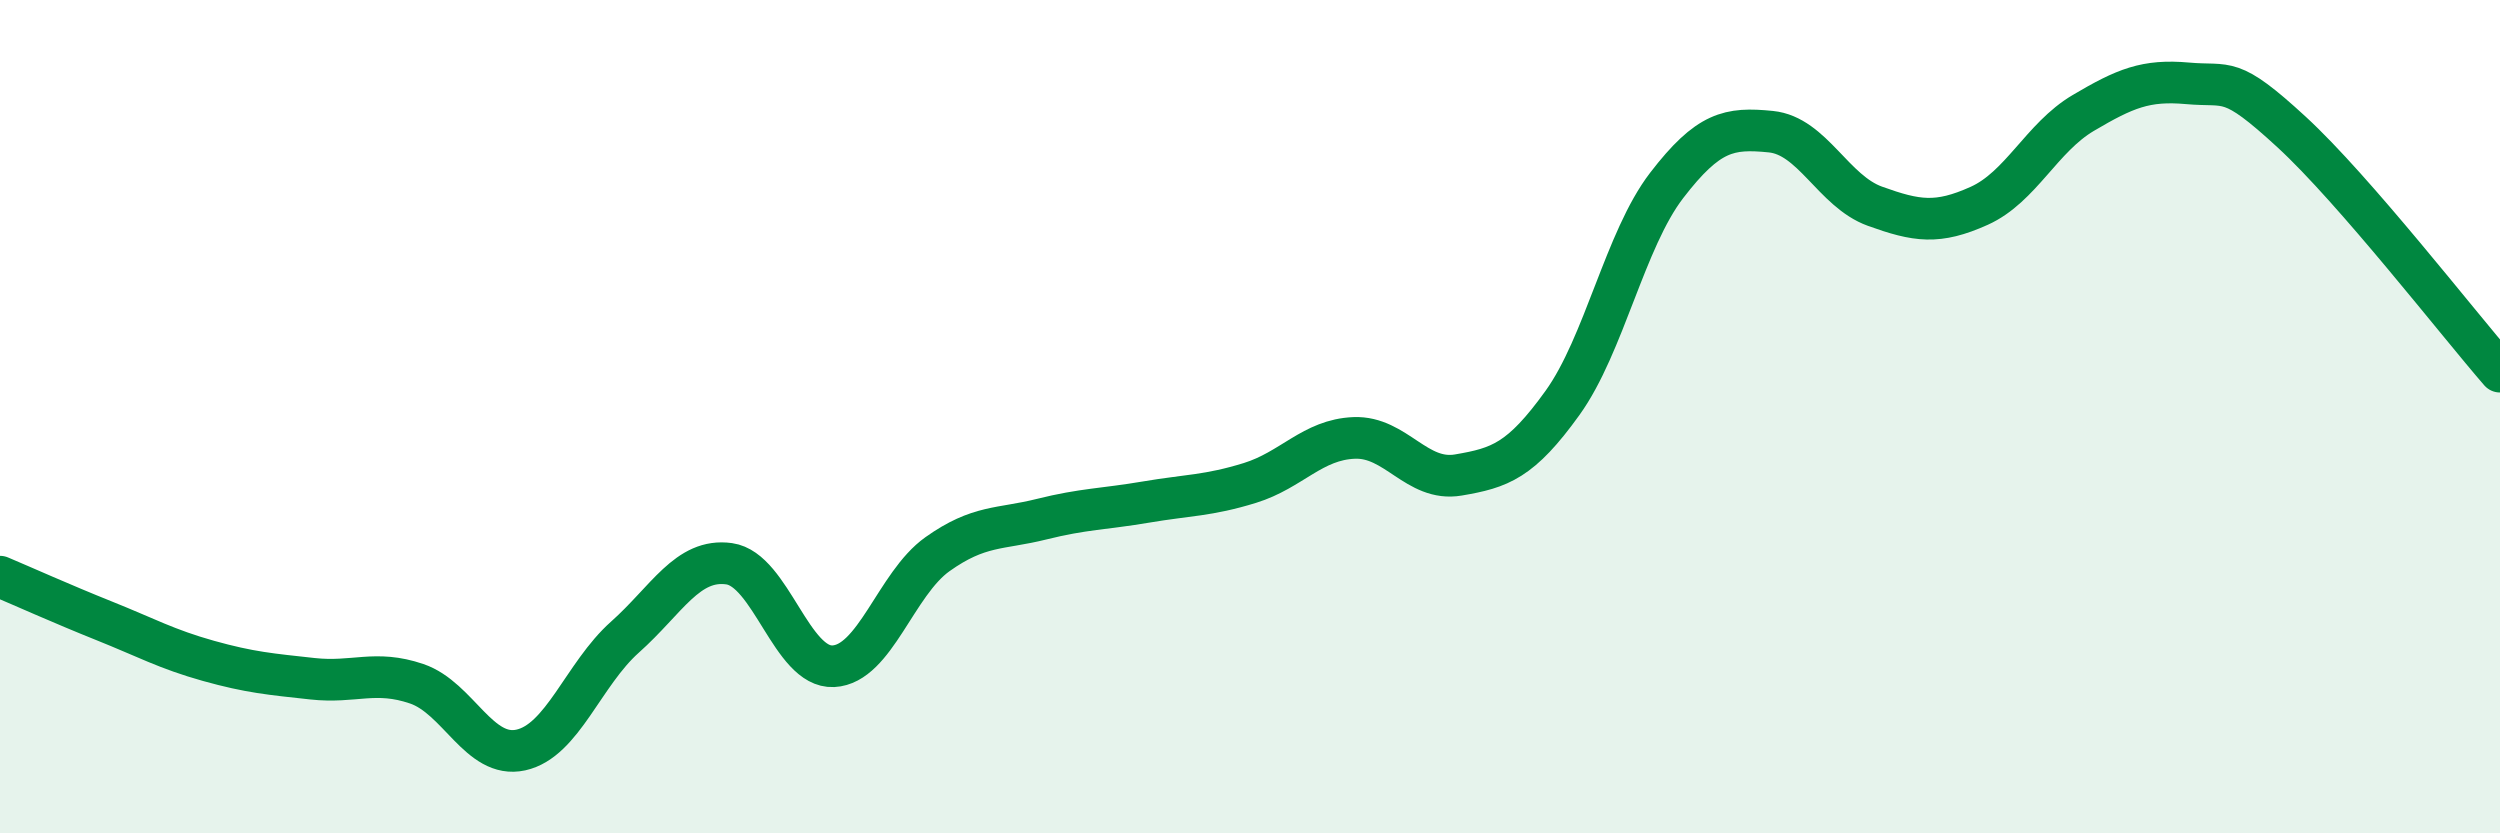 
    <svg width="60" height="20" viewBox="0 0 60 20" xmlns="http://www.w3.org/2000/svg">
      <path
        d="M 0,13.84 C 0.5,14.05 1.5,14.5 2.5,14.9 C 3.5,15.3 4,15.58 5,15.86 C 6,16.14 6.5,16.18 7.5,16.29 C 8.5,16.4 9,16.07 10,16.41 C 11,16.75 11.5,18.22 12.5,18 C 13.5,17.78 14,16.18 15,15.29 C 16,14.4 16.5,13.39 17.5,13.53 C 18.5,13.67 19,16.04 20,15.99 C 21,15.94 21.5,14.01 22.5,13.3 C 23.5,12.59 24,12.71 25,12.46 C 26,12.21 26.5,12.22 27.5,12.05 C 28.5,11.88 29,11.9 30,11.59 C 31,11.28 31.5,10.55 32.5,10.51 C 33.5,10.47 34,11.57 35,11.4 C 36,11.23 36.5,11.06 37.5,9.67 C 38.5,8.28 39,5.75 40,4.45 C 41,3.15 41.5,3.06 42.5,3.16 C 43.5,3.26 44,4.59 45,4.95 C 46,5.31 46.5,5.39 47.5,4.94 C 48.5,4.49 49,3.3 50,2.71 C 51,2.12 51.5,1.91 52.5,2 C 53.5,2.09 53.5,1.79 55,3.17 C 56.5,4.55 59,7.77 60,8.92L60 20L0 20Z"
        fill="#008740"
        opacity="0.1"
        stroke-linecap="round"
        stroke-linejoin="round"
      />
      <path
        d="M 0,13.84 C 0.5,14.05 1.5,14.5 2.5,14.9 C 3.5,15.3 4,15.58 5,15.86 C 6,16.14 6.5,16.18 7.5,16.29 C 8.5,16.4 9,16.07 10,16.41 C 11,16.75 11.5,18.22 12.5,18 C 13.5,17.78 14,16.18 15,15.29 C 16,14.4 16.5,13.39 17.5,13.53 C 18.5,13.67 19,16.04 20,15.99 C 21,15.94 21.5,14.01 22.5,13.3 C 23.5,12.59 24,12.71 25,12.46 C 26,12.21 26.5,12.22 27.5,12.05 C 28.5,11.88 29,11.9 30,11.59 C 31,11.28 31.5,10.55 32.5,10.51 C 33.5,10.47 34,11.57 35,11.4 C 36,11.23 36.5,11.06 37.5,9.67 C 38.5,8.28 39,5.75 40,4.45 C 41,3.15 41.5,3.06 42.5,3.16 C 43.5,3.26 44,4.59 45,4.95 C 46,5.31 46.5,5.39 47.5,4.94 C 48.5,4.49 49,3.3 50,2.71 C 51,2.12 51.5,1.91 52.5,2 C 53.5,2.09 53.5,1.79 55,3.17 C 56.5,4.55 59,7.77 60,8.92"
        stroke="#008740"
        stroke-width="1"
        fill="none"
        stroke-linecap="round"
        stroke-linejoin="round"
      />
    </svg>
  